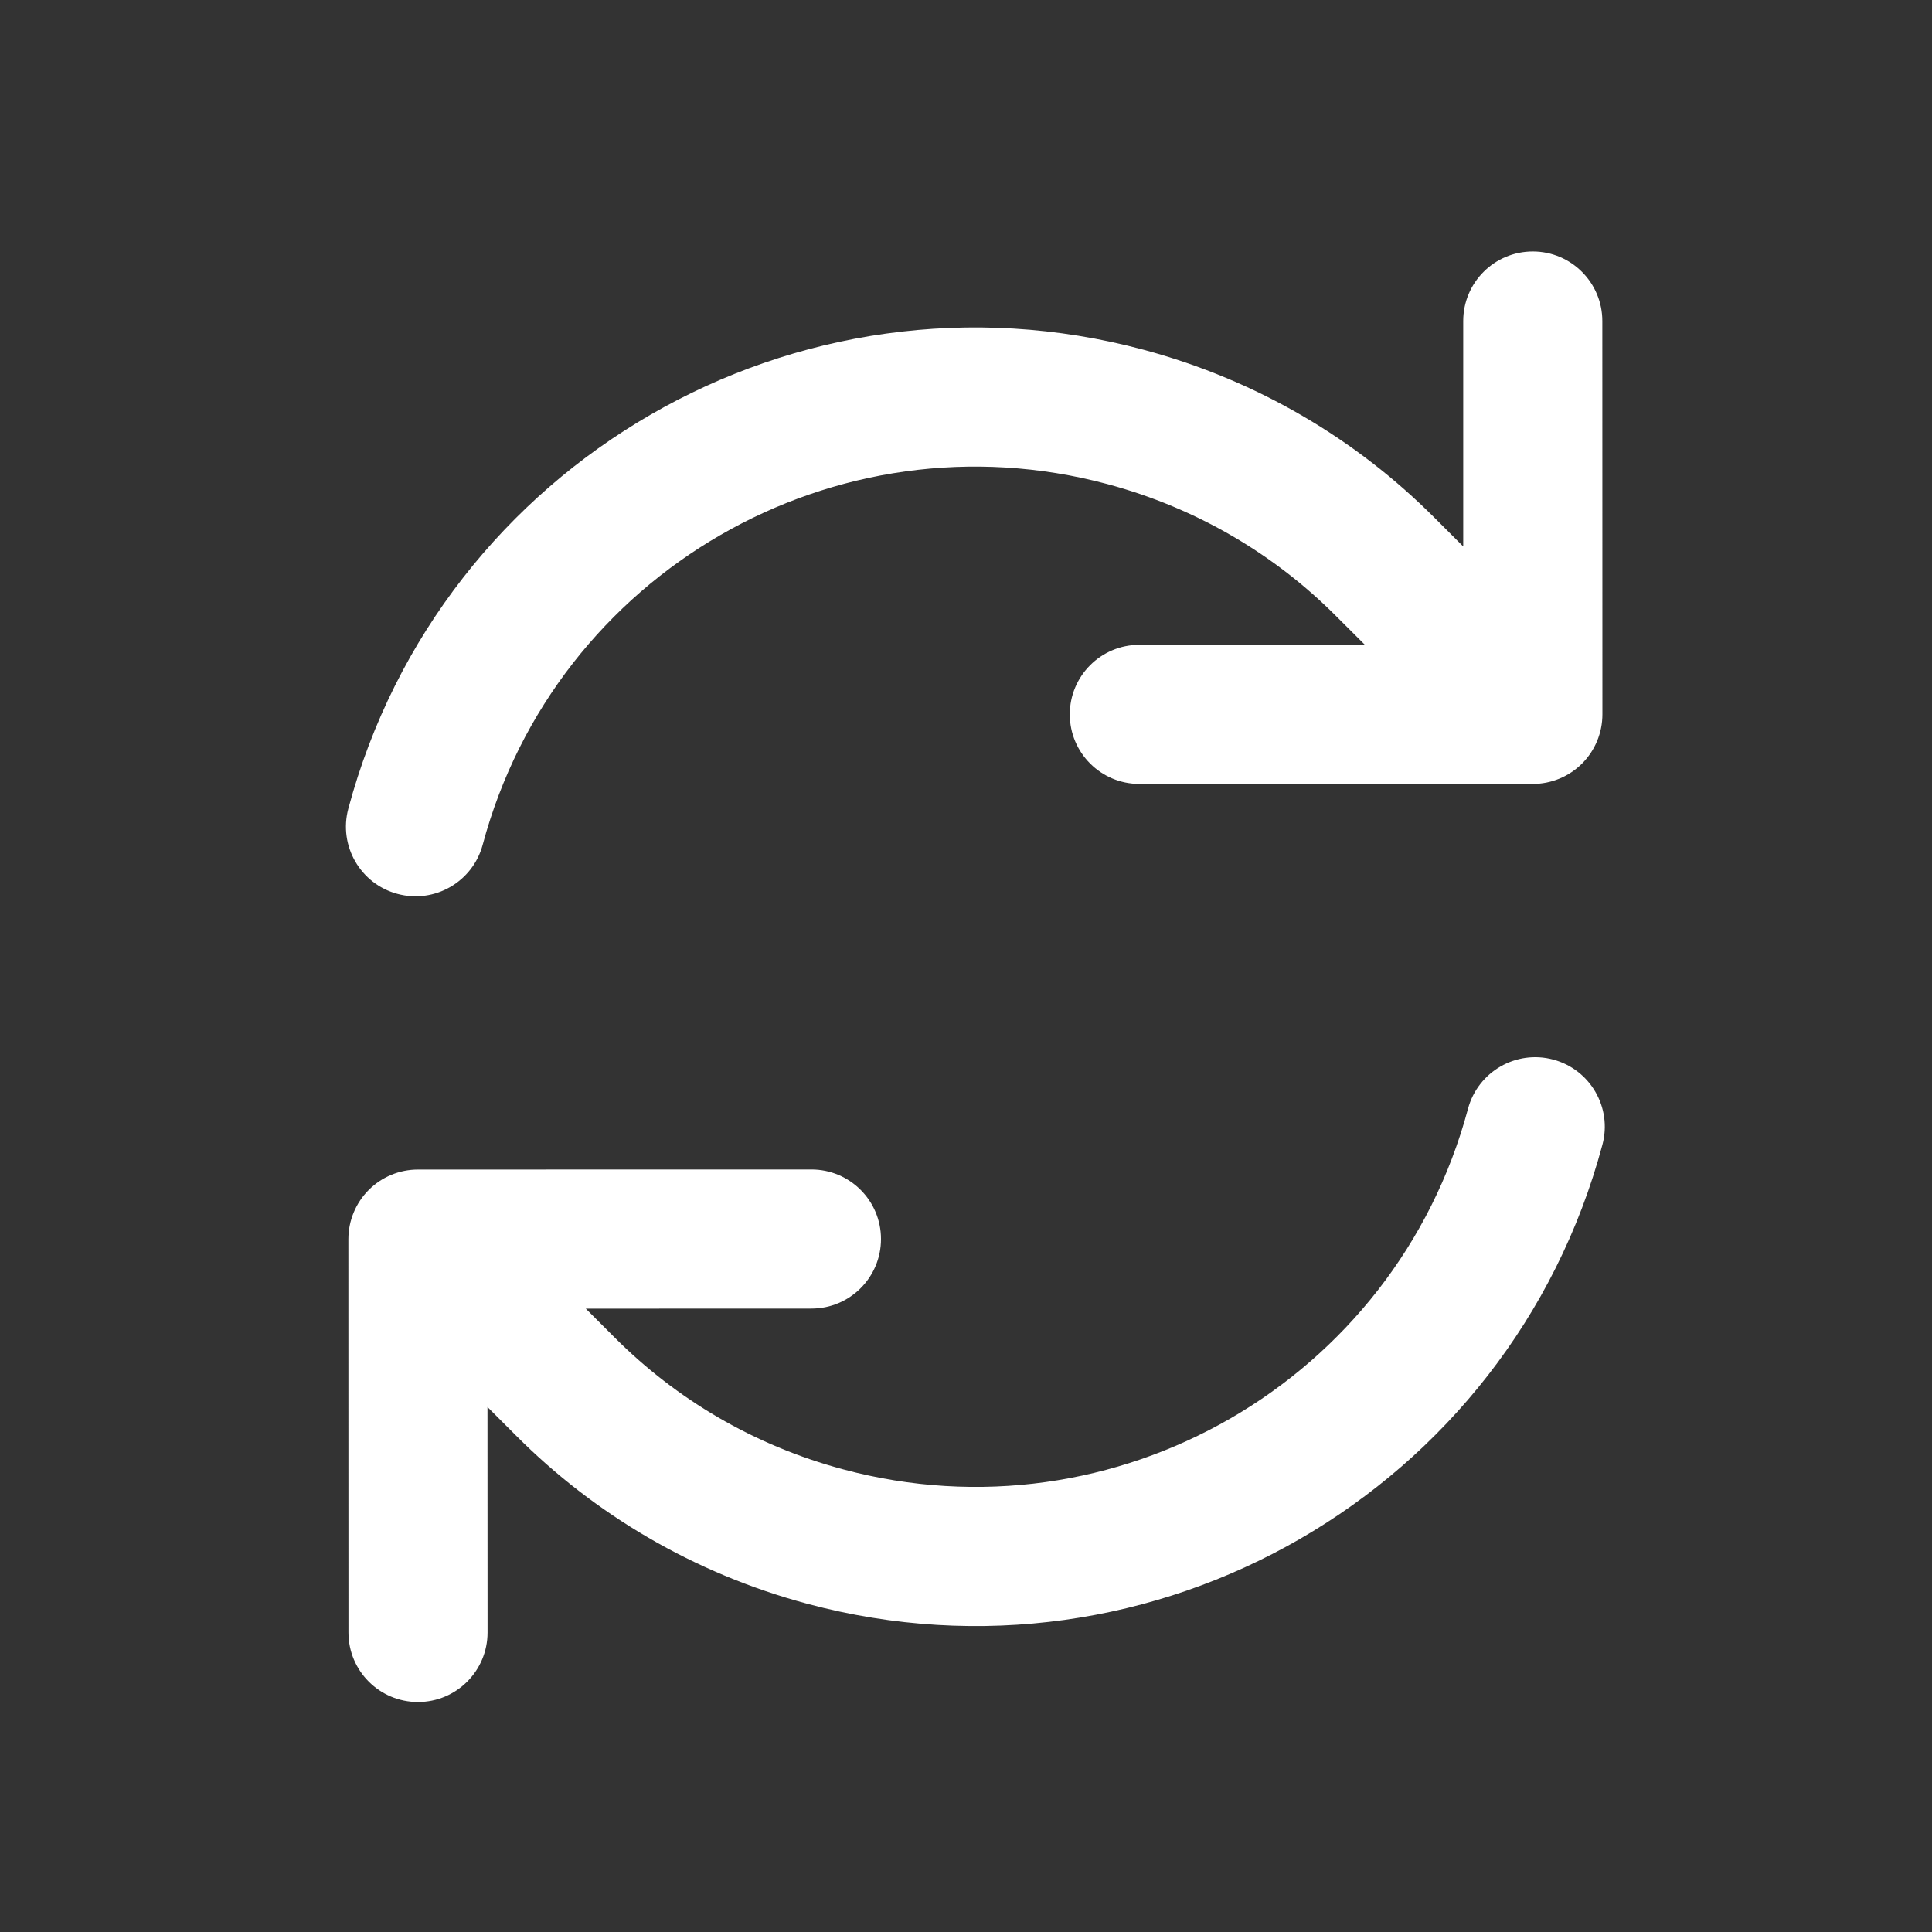 <svg width="25" height="25" viewBox="0 0 25 25" fill="none" xmlns="http://www.w3.org/2000/svg">
<rect x="0" y="0" width="25" height="25" fill="#333333" stroke="none"/>
<path fill-rule="evenodd" clip-rule="evenodd" d="M18.996 14.347C18.053 17.868 14.434 19.958 10.913 19.014C9.75 18.703 8.746 18.101 7.954 17.308L7.58 16.934L10.5 16.933C10.997 16.933 11.4 16.53 11.4 16.033C11.4 15.536 10.997 15.133 10.5 15.133L5.408 15.134C5.169 15.134 4.94 15.229 4.771 15.398C4.603 15.567 4.508 15.796 4.508 16.034L4.509 21.125C4.509 21.622 4.912 22.024 5.409 22.024C5.906 22.024 6.309 21.621 6.309 21.124L6.308 18.207L6.68 18.579C7.689 19.59 8.971 20.357 10.447 20.753C14.928 21.954 19.534 19.294 20.735 14.813C20.864 14.333 20.579 13.84 20.099 13.711C19.619 13.582 19.125 13.867 18.996 14.347ZM20.471 9.881C20.64 9.712 20.735 9.483 20.735 9.244L20.734 4.154C20.734 3.657 20.331 3.254 19.834 3.254C19.337 3.254 18.934 3.657 18.934 4.154L18.934 7.071L18.562 6.699C17.553 5.688 16.272 4.921 14.795 4.525C10.314 3.325 5.708 5.984 4.507 10.465C4.379 10.945 4.664 11.439 5.144 11.567C5.624 11.696 6.117 11.411 6.246 10.931C7.19 7.41 10.809 5.321 14.329 6.264C15.492 6.576 16.497 7.178 17.288 7.971L17.662 8.344L14.743 8.344C14.246 8.344 13.843 8.747 13.843 9.244C13.843 9.741 14.246 10.144 14.743 10.144H19.835C20.073 10.144 20.302 10.049 20.471 9.881Z" fill="white"/>
</svg>

